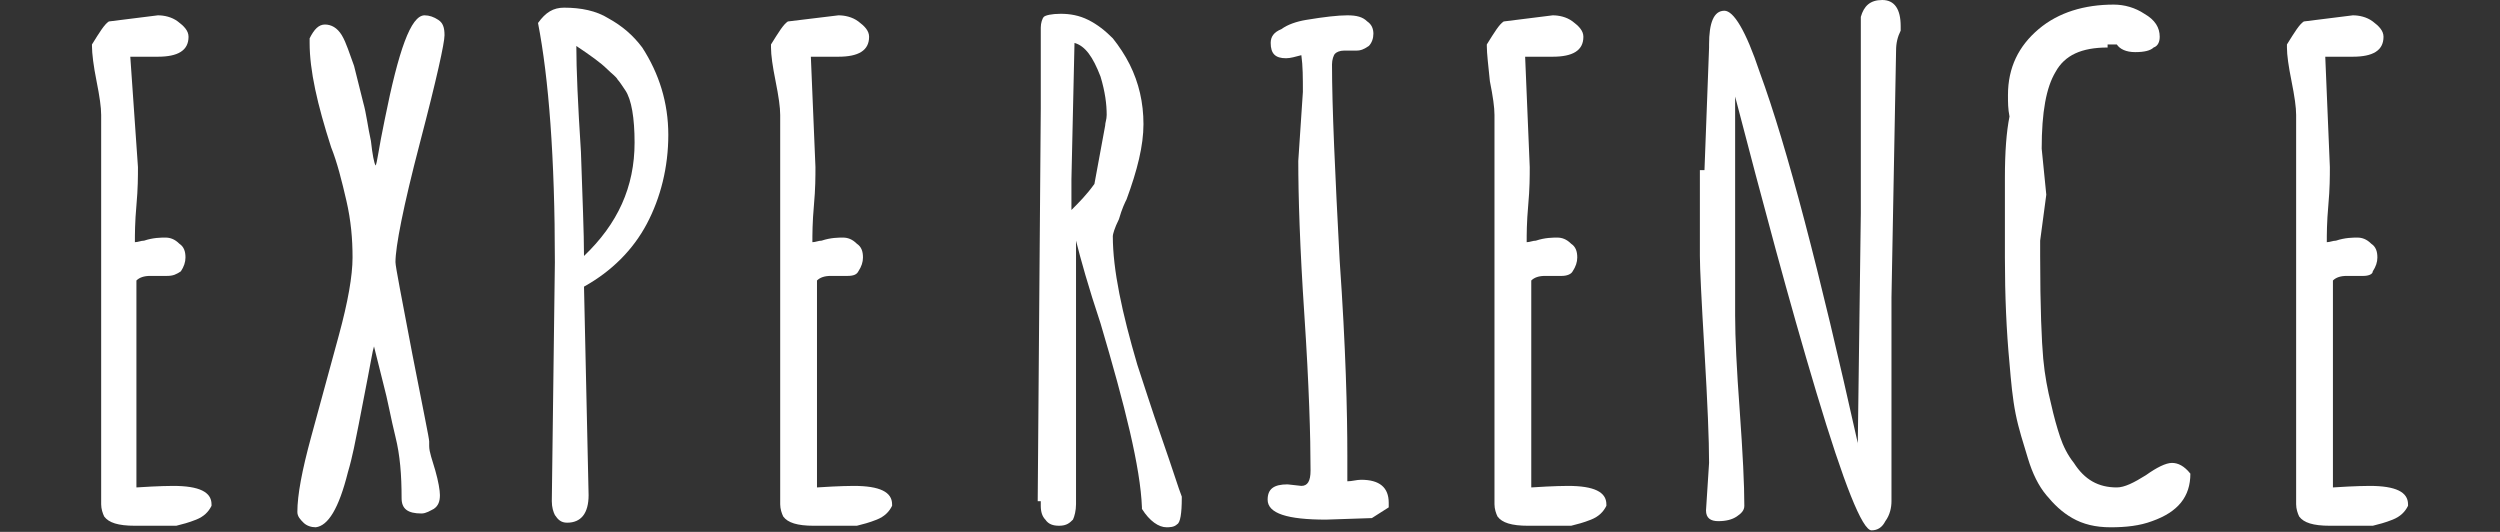 <?xml version="1.0" encoding="utf-8"?>
<!-- Generator: Adobe Illustrator 20.1.0, SVG Export Plug-In . SVG Version: 6.00 Build 0)  -->
<svg version="1.1" id="Layer_1" xmlns="http://www.w3.org/2000/svg" xmlns:xlink="http://www.w3.org/1999/xlink" x="0px" y="0px"
	 width="163.1px" height="34.7px" viewBox="0 0 163.1 34.7" style="enable-background:new 0 0 163.1 34.7;" xml:space="preserve">
<rect x="0" y="0" width="163.1" height="34.7" fill="#333333" stroke="none"/>
<style type="text/css">
	.st0{fill:#FFFFFF;}
	.st1{fill:#F4F4F4;}
	.st2{fill:none;}
	.st3{fill:#9C272D;}
	.st4{fill:#435154;}
	.st5{fill:none;stroke:#FFFFFF;stroke-width:0.5;stroke-miterlimit:10;}
	.st6{fill:#45635C;}
	.st7{fill:none;stroke:#FFFFFF;stroke-miterlimit:10;}
	.st8{fill:#10345C;}
	.st9{fill:#2F6A82;}
	.st10{fill:#D19306;}
	.st11{fill:#9C1010;}
	.st12{fill:#4F4F4F;}
	.st13{fill:#1E345C;}
	.st14{clip-path:url(#SVGID_10_);}
	.st15{fill:#CE9024;}
	.st16{fill:#9B272D;}
	.st17{fill:none;stroke:#24375B;stroke-miterlimit:10;}
	.st18{fill:#24375B;}
	.st19{fill:#878B8D;}
	.st20{fill-rule:evenodd;clip-rule:evenodd;fill:#24375B;}
</style>
<g>
	<path class="st0" d="M10.9,18l-1.1,0c-0.4,0-0.7,0.1-0.9,0.3v13.5c1.5-0.1,2.3-0.1,2.4-0.1c1.7,0,2.5,0.4,2.5,1.2v0.1
		c-0.2,0.4-0.5,0.7-1,0.9c-0.5,0.2-0.9,0.3-1.3,0.4c-0.4,0-0.8,0-1.4,0H8.8c-1.1,0-1.7-0.2-2-0.6c-0.1-0.2-0.2-0.5-0.2-0.8V7.5
		c0-0.5-0.1-1.2-0.3-2.2C6.1,4.3,6,3.5,6,3V2.9c0.5-0.8,0.8-1.3,1.1-1.5L10.3,1c0.4,0,0.9,0.1,1.3,0.4c0.4,0.3,0.7,0.6,0.7,1
		c0,0.9-0.7,1.3-2,1.3l-1.3,0c-0.2,0-0.4,0-0.5,0L9,10.9c0,0.6,0,1.4-0.1,2.5c-0.1,1.1-0.1,1.9-0.1,2.4c0.2,0,0.4-0.1,0.6-0.1
		c0.6-0.2,1.1-0.2,1.4-0.2c0.3,0,0.6,0.1,0.9,0.4c0.3,0.2,0.4,0.5,0.4,0.9c0,0.3-0.1,0.6-0.3,0.9C11.5,17.9,11.3,18,10.9,18z"/>
	<path class="st0" d="M27.5,33.5c-0.9,0-1.3-0.3-1.3-1c0-1.5-0.1-2.8-0.4-4c-0.3-1.2-0.5-2.4-0.8-3.5c-0.3-1.2-0.5-2-0.6-2.4
		c-0.1,0.3-0.2,1-0.4,2c-0.2,1-0.4,2.1-0.6,3.1c-0.2,1-0.4,2.1-0.7,3.1c-0.6,2.4-1.3,3.5-2.1,3.6c-0.3,0-0.6-0.1-0.8-0.3
		c-0.2-0.2-0.4-0.4-0.4-0.7c0-1.1,0.3-2.7,0.9-4.9c0.6-2.2,1.2-4.4,1.8-6.6c0.6-2.2,0.9-3.9,0.9-5.1c0-1.2-0.1-2.4-0.4-3.7
		c-0.3-1.3-0.6-2.5-1-3.5c-0.9-2.8-1.4-5-1.4-6.8V2.5c0.3-0.6,0.6-0.9,1-0.9c0.4,0,0.8,0.2,1.1,0.7c0.3,0.5,0.5,1.2,0.8,2
		c0.2,0.8,0.4,1.6,0.6,2.4c0.2,0.7,0.3,1.6,0.5,2.5c0.1,0.9,0.2,1.4,0.3,1.6c0.1-0.1,0.2-1.1,0.6-3C26,3.3,26.8,1,27.7,1
		c0.3,0,0.6,0.1,0.9,0.3c0.3,0.2,0.4,0.5,0.4,1c0,0.5-0.5,2.8-1.6,7c-1.1,4.2-1.6,6.8-1.6,7.8c0,0.3,0.4,2.3,1.1,6
		c0.7,3.6,1.1,5.5,1.1,5.7v0.3c0,0.4,0.2,0.9,0.4,1.6c0.2,0.7,0.3,1.3,0.3,1.6c0,0.4-0.1,0.7-0.4,0.9C28.1,33.3,27.8,33.5,27.5,33.5
		z"/>
	<path class="st0" d="M36,32.7l0.2-15.6c0-6.8-0.4-12-1.1-15.6c0.5-0.7,1-1,1.7-1c1.1,0,2.1,0.2,2.9,0.7c0.9,0.5,1.6,1.1,2.2,1.9
		c1.1,1.7,1.7,3.6,1.7,5.7s-0.5,4.1-1.4,5.8c-0.9,1.7-2.3,3.1-4.1,4.1l0.3,13.6c0,1.2-0.5,1.8-1.4,1.8c-0.4,0-0.6-0.2-0.8-0.5
		C36.1,33.4,36,33.1,36,32.7z M38.1,16.7c2.2-2.1,3.3-4.5,3.3-7.4v0c0-1.6-0.2-2.8-0.6-3.4c-0.2-0.3-0.4-0.6-0.5-0.7
		c-0.1-0.2-0.4-0.4-0.7-0.7c-0.4-0.4-1.1-0.9-2-1.5c0,1.5,0.1,3.8,0.3,6.9C38,12.9,38.1,15.2,38.1,16.7z"/>
	<path class="st0" d="M55.3,18l-1.1,0c-0.4,0-0.7,0.1-0.9,0.3v13.5c1.5-0.1,2.3-0.1,2.4-0.1c1.7,0,2.5,0.4,2.5,1.2v0.1
		c-0.2,0.4-0.5,0.7-1,0.9c-0.5,0.2-0.9,0.3-1.3,0.4c-0.4,0-0.8,0-1.4,0h-1.4c-1.1,0-1.7-0.2-2-0.6c-0.1-0.2-0.2-0.5-0.2-0.8V7.5
		c0-0.5-0.1-1.2-0.3-2.2c-0.2-1-0.3-1.7-0.3-2.2V2.9c0.5-0.8,0.8-1.3,1.1-1.5L54.7,1c0.4,0,0.9,0.1,1.3,0.4c0.4,0.3,0.7,0.6,0.7,1
		c0,0.9-0.7,1.3-2,1.3l-1.3,0c-0.2,0-0.4,0-0.5,0l0.3,7.2c0,0.6,0,1.4-0.1,2.5c-0.1,1.1-0.1,1.9-0.1,2.4c0.2,0,0.4-0.1,0.6-0.1
		c0.6-0.2,1.1-0.2,1.4-0.2c0.3,0,0.6,0.1,0.9,0.4c0.3,0.2,0.4,0.5,0.4,0.9c0,0.3-0.1,0.6-0.3,0.9C55.9,17.9,55.7,18,55.3,18z"/>
	<path class="st0" d="M67.7,32.7l0.2-25.6V1.8c0-0.3,0.1-0.6,0.2-0.7c0.1-0.1,0.5-0.2,1.1-0.2c0.6,0,1.2,0.1,1.8,0.4
		c0.6,0.3,1.1,0.7,1.6,1.2c0.4,0.5,0.8,1.1,1.1,1.7c0.6,1.2,0.9,2.5,0.9,3.9c0,1.4-0.4,3-1.1,4.9c-0.1,0.2-0.3,0.6-0.5,1.3
		c-0.3,0.6-0.4,1-0.4,1.1c0,2.2,0.6,5,1.6,8.4c0.4,1.2,0.9,2.8,1.6,4.8c0.7,2,1.1,3.3,1.3,3.8v0.1c0,1-0.1,1.6-0.3,1.7
		c-0.2,0.2-0.5,0.2-0.7,0.2c-0.5,0-1.1-0.4-1.6-1.2v-0.1c-0.1-2.6-1.1-6.6-2.7-12c-0.8-2.4-1.3-4.2-1.6-5.4v17.2
		c0,0.4-0.1,0.8-0.2,1c-0.2,0.2-0.4,0.4-0.9,0.4c-0.4,0-0.7-0.1-0.9-0.4c-0.2-0.2-0.3-0.5-0.3-0.9V32.7z M70.1,2.8l-0.2,8.9
		c0,0.9,0,1.6,0,2c0.5-0.5,1-1,1.5-1.7l0.7-3.8c0-0.2,0.1-0.4,0.1-0.7c0-0.7-0.1-1.5-0.4-2.5C71.3,3.7,70.8,3,70.1,2.8z"/>
	<path class="st0" d="M88.5,3.3l-0.8,0c-0.3,0-0.5,0.1-0.6,0.2c-0.1,0.1-0.2,0.4-0.2,0.7c0,2.8,0.2,7.1,0.5,12.8
		c0.4,5.7,0.5,9.9,0.5,12.7v1.7c0.3,0,0.6-0.1,0.9-0.1c1.2,0,1.8,0.5,1.8,1.5v0.3l-1.1,0.7l-3,0.1c-2.5,0-3.8-0.4-3.8-1.3
		c0-0.7,0.4-1,1.3-1l0.9,0.1c0.4,0,0.6-0.3,0.6-1c0-2.2-0.1-5.6-0.4-10.1c-0.3-4.5-0.4-7.8-0.4-10.1L85,6c0-0.9,0-1.7-0.1-2.4
		c-0.4,0.1-0.7,0.2-1,0.2c-0.7,0-1-0.3-1-1c0-0.4,0.2-0.7,0.7-0.9c0.4-0.3,1-0.5,1.6-0.6c1.2-0.2,2.1-0.3,2.7-0.3
		c0.6,0,1,0.1,1.3,0.4c0.3,0.2,0.4,0.5,0.4,0.8c0,0.3-0.1,0.6-0.3,0.8C89,3.2,88.8,3.3,88.5,3.3z"/>
	<path class="st0" d="M101.9,18l-1.1,0c-0.4,0-0.7,0.1-0.9,0.3v13.5c1.5-0.1,2.3-0.1,2.4-0.1c1.7,0,2.5,0.4,2.5,1.2v0.1
		c-0.2,0.4-0.5,0.7-1,0.9c-0.5,0.2-0.9,0.3-1.3,0.4c-0.4,0-0.8,0-1.4,0h-1.4c-1.1,0-1.7-0.2-2-0.6c-0.1-0.2-0.2-0.5-0.2-0.8V7.5
		c0-0.5-0.1-1.2-0.3-2.2C97.1,4.3,97,3.5,97,3V2.9c0.5-0.8,0.8-1.3,1.1-1.5l3.2-0.4c0.4,0,0.9,0.1,1.3,0.4c0.4,0.3,0.7,0.6,0.7,1
		c0,0.9-0.7,1.3-2,1.3l-1.3,0c-0.2,0-0.4,0-0.5,0l0.3,7.2c0,0.6,0,1.4-0.1,2.5c-0.1,1.1-0.1,1.9-0.1,2.4c0.2,0,0.4-0.1,0.6-0.1
		c0.6-0.2,1.1-0.2,1.4-0.2c0.3,0,0.6,0.1,0.9,0.4c0.3,0.2,0.4,0.5,0.4,0.9c0,0.3-0.1,0.6-0.3,0.9C102.5,17.9,102.2,18,101.9,18z"/>
	<path class="st0" d="M111.2,11.1l0.3-8V2.9c0-1.4,0.3-2.2,1-2.2c0.6,0,1.4,1.3,2.3,4c1.8,4.9,3.9,13,6.4,24.2l0,0.2l0.2-15.2V1.1
		c0.2-0.7,0.6-1.1,1.4-1.1c0.8,0,1.2,0.6,1.2,1.7V2c-0.2,0.4-0.3,0.8-0.3,1.3l-0.3,16.1v13.3c0,0.4-0.1,0.9-0.4,1.3
		c-0.2,0.4-0.5,0.6-0.9,0.6c-0.6,0-1.8-3-3.6-9c-1.8-6-3.5-12.4-5.3-19.3v14.3c0,1.4,0.1,3.5,0.3,6.2c0.2,2.8,0.3,4.8,0.3,6.2
		c0,0.3-0.2,0.5-0.5,0.7c-0.3,0.2-0.7,0.3-1.2,0.3c-0.5,0-0.8-0.2-0.8-0.7l0.2-3.1c0-1.5-0.1-3.9-0.3-7.3c-0.2-3.4-0.3-5.4-0.3-6.2
		V11.1z"/>
	<path class="st0" d="M133.5,12.7l-0.4,3v1c0,3.4,0.1,5.6,0.2,6.7c0.1,1.1,0.3,2.1,0.5,2.9c0.2,0.9,0.4,1.6,0.6,2.2
		c0.2,0.6,0.5,1.2,0.9,1.7c0.7,1.1,1.6,1.6,2.8,1.6c0.5,0,1.1-0.3,1.9-0.8c0.7-0.5,1.3-0.8,1.7-0.8c0.4,0,0.8,0.2,1.2,0.7
		c0,1.5-0.8,2.5-2.5,3.1c-0.8,0.3-1.7,0.4-2.7,0.4c-1,0-1.8-0.2-2.5-0.6c-0.7-0.4-1.2-0.9-1.7-1.5c-0.5-0.6-0.9-1.4-1.2-2.4
		c-0.3-1-0.6-1.9-0.8-2.9c-0.2-1-0.3-2.1-0.4-3.3c-0.2-2.1-0.3-4.4-0.3-6.9l0-5.2c0-1.7,0.1-3,0.3-4c-0.1-0.5-0.1-0.9-0.1-1.4
		c0-1.8,0.7-3.2,2-4.3c1.3-1.1,3-1.6,4.9-1.6c0.7,0,1.4,0.2,2,0.6c0.7,0.4,1,0.9,1,1.5c0,0.3-0.1,0.6-0.4,0.7
		c-0.2,0.2-0.6,0.3-1.2,0.3c-0.6,0-1-0.2-1.2-0.5v0h-0.6V3.1c-1.7,0-2.8,0.5-3.4,1.6c-0.6,1-0.9,2.6-0.9,5L133.5,12.7z"/>
	<path class="st0" d="M154.2,18l-1.1,0c-0.4,0-0.7,0.1-0.9,0.3v13.5c1.5-0.1,2.3-0.1,2.4-0.1c1.7,0,2.5,0.4,2.5,1.2v0.1
		c-0.2,0.4-0.5,0.7-1,0.9c-0.5,0.2-0.9,0.3-1.3,0.4c-0.4,0-0.8,0-1.4,0H152c-1.1,0-1.7-0.2-2-0.6c-0.1-0.2-0.2-0.5-0.2-0.8V7.5
		c0-0.5-0.1-1.2-0.3-2.2c-0.2-1-0.3-1.7-0.3-2.2V2.9c0.5-0.8,0.8-1.3,1.1-1.5l3.2-0.4c0.4,0,0.9,0.1,1.3,0.4c0.4,0.3,0.7,0.6,0.7,1
		c0,0.9-0.7,1.3-2,1.3l-1.3,0c-0.2,0-0.4,0-0.5,0l0.3,7.2c0,0.6,0,1.4-0.1,2.5c-0.1,1.1-0.1,1.9-0.1,2.4c0.2,0,0.4-0.1,0.6-0.1
		c0.6-0.2,1.1-0.2,1.4-0.2s0.6,0.1,0.9,0.4c0.3,0.2,0.4,0.5,0.4,0.9c0,0.3-0.1,0.6-0.3,0.9C154.8,17.9,154.5,18,154.2,18z"/>
</g>
</svg>
